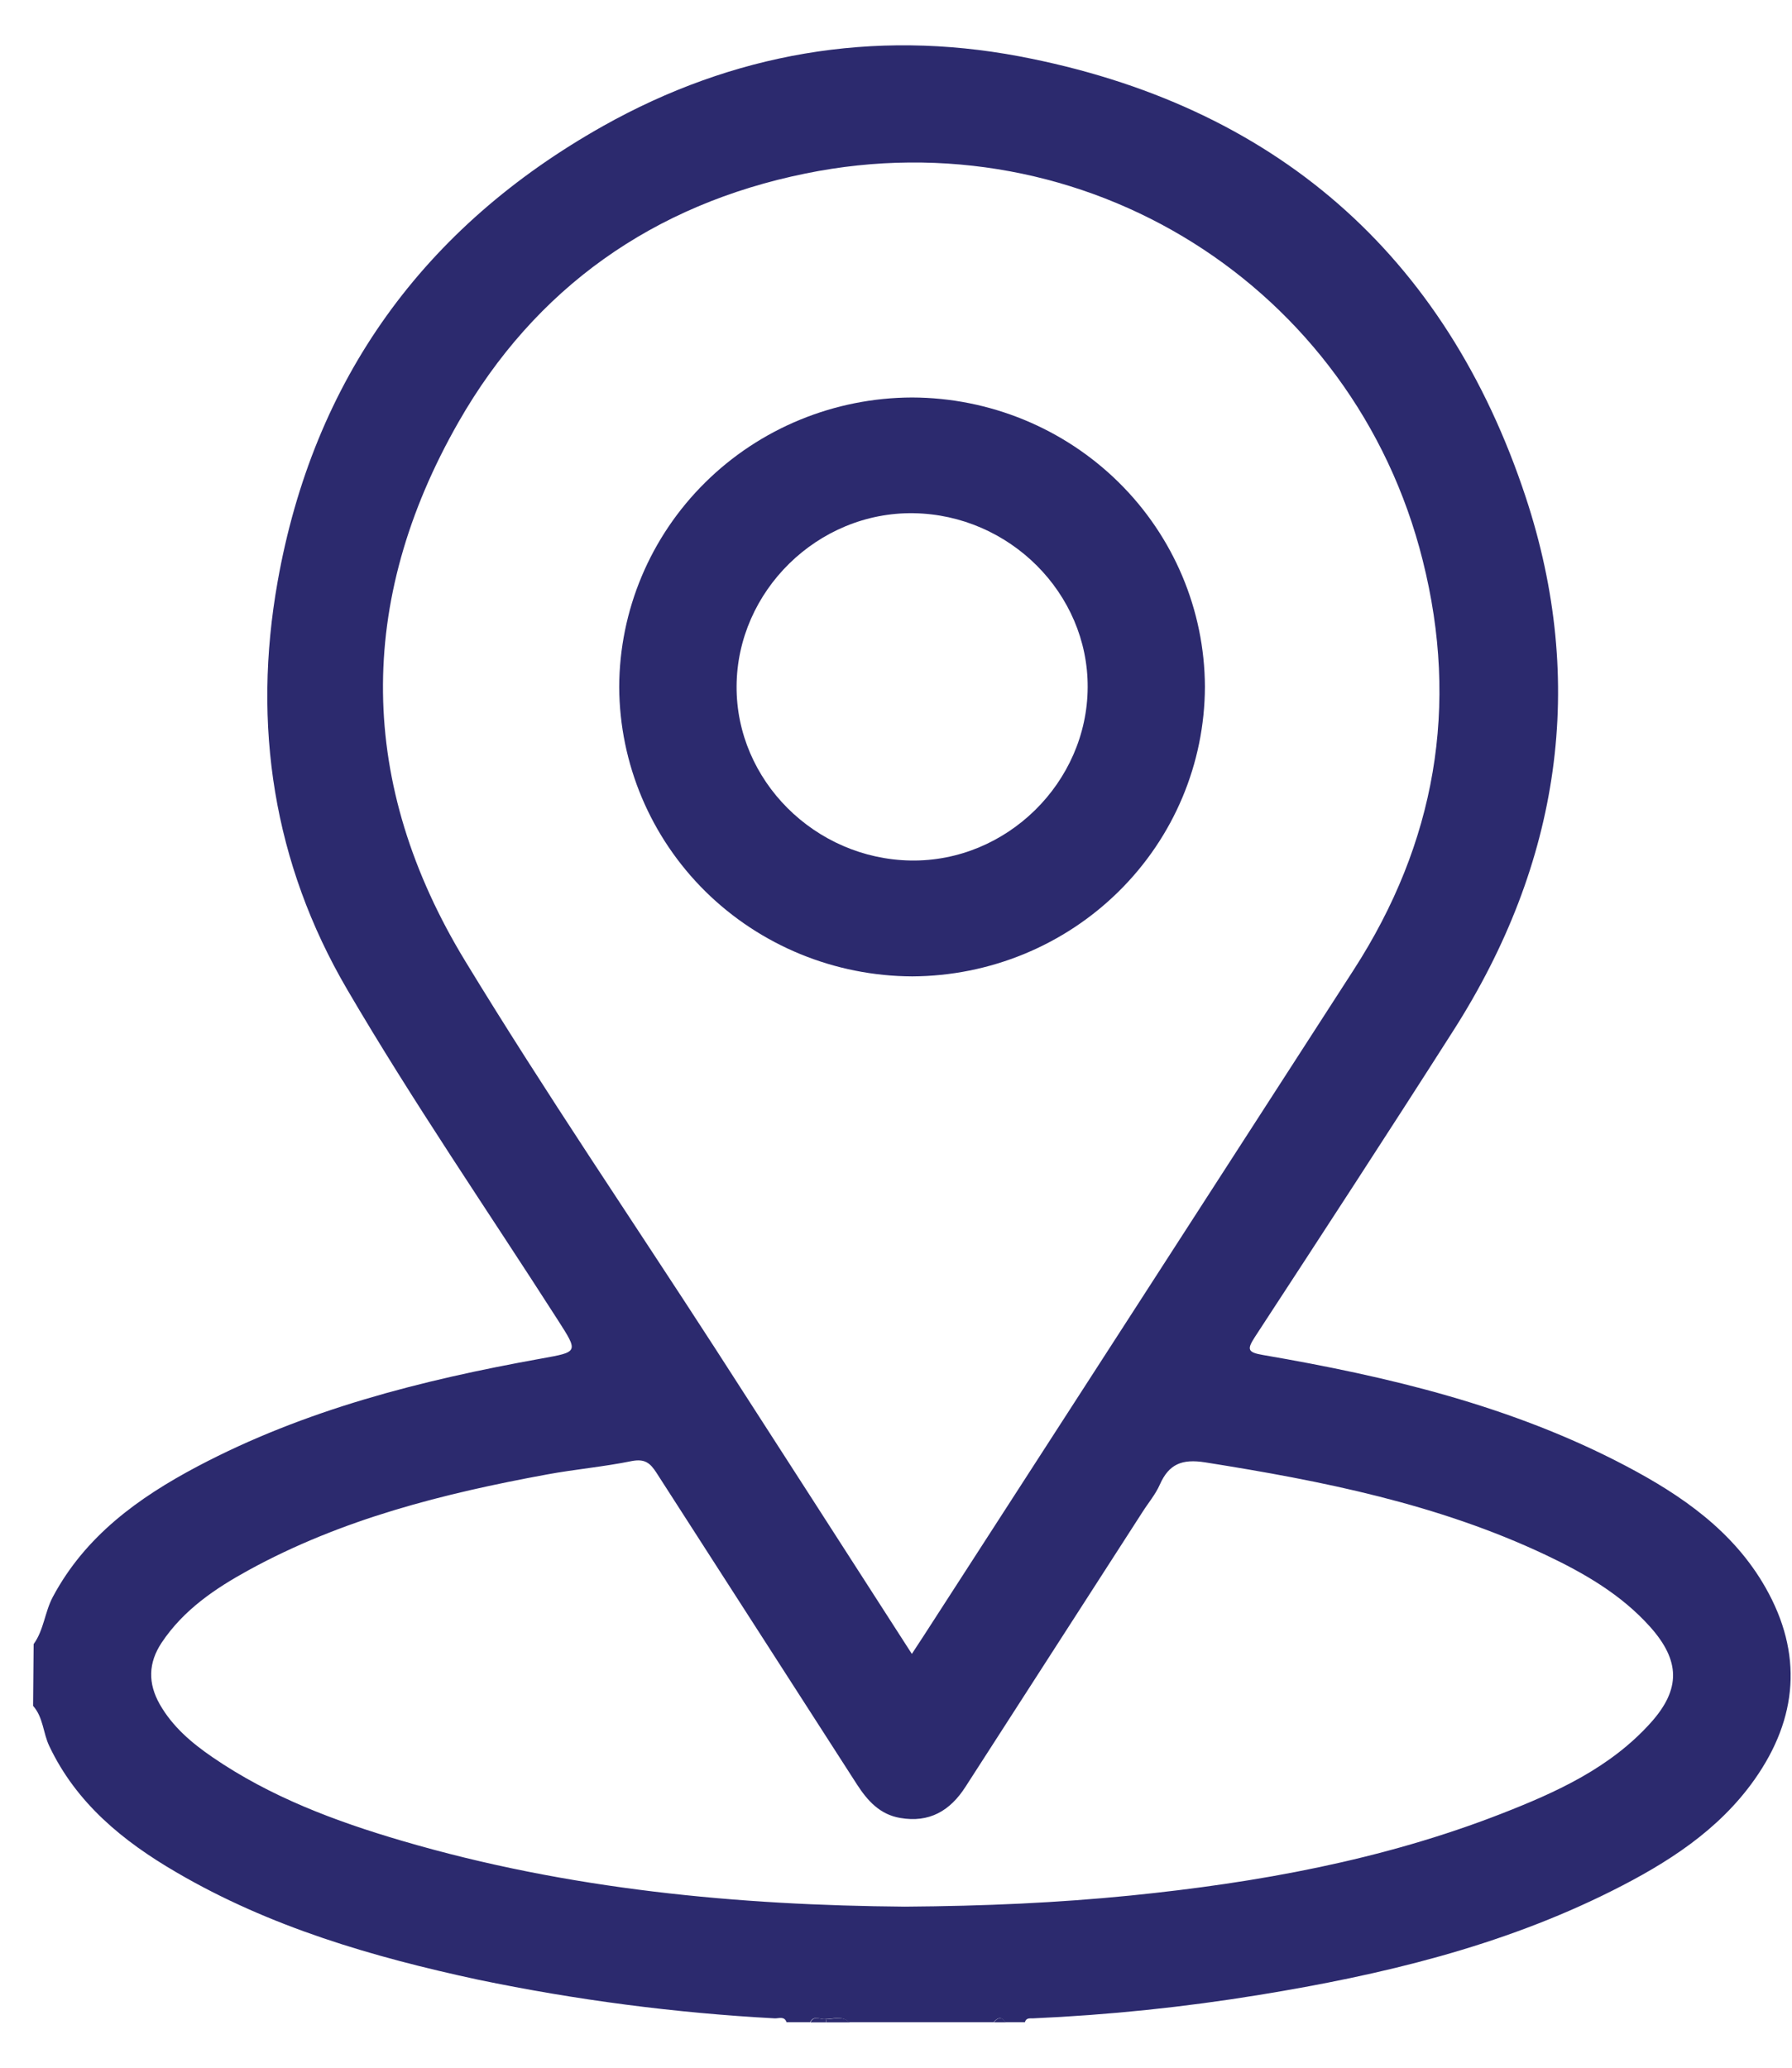 <svg width="26" height="30" viewBox="0 0 26 30" fill="none" xmlns="http://www.w3.org/2000/svg">
<path d="M0.488 23.854C0.637 23.648 0.649 23.389 0.767 23.168C1.238 22.286 2.007 21.73 2.865 21.276C4.426 20.451 6.12 20.023 7.848 19.712C8.394 19.613 8.395 19.623 8.093 19.151C7.07 17.555 5.991 15.988 5.036 14.354C3.966 12.525 3.658 10.521 4.028 8.439C4.548 5.507 6.146 3.292 8.753 1.827C10.627 0.775 12.665 0.417 14.788 0.817C18.491 1.518 20.971 3.691 22.135 7.208C23.029 9.912 22.634 12.529 21.089 14.949C20.14 16.437 19.175 17.916 18.209 19.395C18.092 19.576 18.096 19.62 18.323 19.659C20.146 19.972 21.937 20.399 23.586 21.267C24.402 21.696 25.15 22.214 25.616 23.034C26.16 23.991 26.085 24.927 25.457 25.818C24.935 26.558 24.188 27.032 23.393 27.431C21.78 28.241 20.042 28.655 18.274 28.943C17.185 29.121 16.086 29.235 14.984 29.284C14.939 29.284 14.887 29.276 14.87 29.34H14.586C14.53 29.253 14.473 29.271 14.416 29.34H12.32C12.216 29.241 12.093 29.294 11.975 29.295C11.9 29.305 11.808 29.231 11.753 29.34H11.412C11.382 29.25 11.303 29.284 11.245 29.284C9.797 29.206 8.358 29.018 6.938 28.723C5.409 28.394 3.915 27.959 2.556 27.163C1.785 26.714 1.107 26.162 0.714 25.331C0.624 25.141 0.628 24.916 0.48 24.75L0.488 23.854ZM13.23 23.996C13.306 23.881 13.356 23.804 13.406 23.727C15.485 20.509 17.563 17.291 19.64 14.072C20.828 12.232 21.174 10.243 20.642 8.13C19.645 4.148 15.733 1.691 11.689 2.517C9.477 2.966 7.763 4.18 6.653 6.123C5.162 8.732 5.188 11.38 6.753 13.949C7.914 15.857 9.173 17.702 10.385 19.577C11.327 21.037 12.266 22.498 13.23 23.996ZM13.129 27.663C14.294 27.655 15.349 27.607 16.401 27.502C18.244 27.316 20.055 26.989 21.785 26.314C22.585 26.002 23.366 25.647 23.952 24.993C24.387 24.508 24.379 24.095 23.943 23.605C23.522 23.134 22.986 22.825 22.422 22.558C20.858 21.82 19.185 21.486 17.486 21.217C17.149 21.164 16.96 21.241 16.828 21.539C16.765 21.683 16.658 21.808 16.574 21.941C15.719 23.268 14.864 24.596 14.009 25.923C13.786 26.272 13.484 26.45 13.06 26.376C12.767 26.326 12.588 26.128 12.435 25.892C11.465 24.384 10.494 22.875 9.524 21.367C9.432 21.224 9.354 21.163 9.167 21.198C8.761 21.281 8.346 21.317 7.939 21.392C6.435 21.668 4.96 22.039 3.609 22.78C3.12 23.048 2.663 23.357 2.346 23.832C2.15 24.127 2.145 24.422 2.318 24.727C2.503 25.052 2.781 25.288 3.085 25.496C3.922 26.07 4.862 26.423 5.83 26.707C8.248 27.418 10.729 27.644 13.129 27.663Z" fill="#2C2A6E"/>
<path d="M11.982 29.297C12.099 29.297 12.223 29.24 12.327 29.342H11.986C11.986 29.327 11.985 29.312 11.982 29.297Z" fill="#2C2A6E"/>
<path d="M11.98 29.296C11.98 29.311 11.984 29.326 11.985 29.342H11.758C11.813 29.232 11.905 29.306 11.98 29.296Z" fill="#2C2A6E"/>
<path d="M14.42 29.341C14.477 29.271 14.534 29.253 14.59 29.341H14.42Z" fill="#2C2A6E"/>
<path d="M13.233 5.767C14.358 5.77 15.437 6.214 16.233 7C17.029 7.786 17.478 8.852 17.482 9.964C17.479 11.077 17.031 12.143 16.235 12.93C15.44 13.717 14.361 14.161 13.236 14.166C12.11 14.162 11.031 13.719 10.234 12.933C9.438 12.146 8.989 11.08 8.984 9.968C8.987 8.855 9.435 7.788 10.231 7.001C11.027 6.213 12.107 5.77 13.233 5.767ZM15.781 9.972C15.788 8.607 14.646 7.468 13.255 7.446C11.864 7.425 10.693 8.577 10.687 9.959C10.681 11.323 11.823 12.462 13.214 12.485C14.605 12.507 15.775 11.353 15.781 9.972Z" fill="#2C2A6E"/>
</svg>
